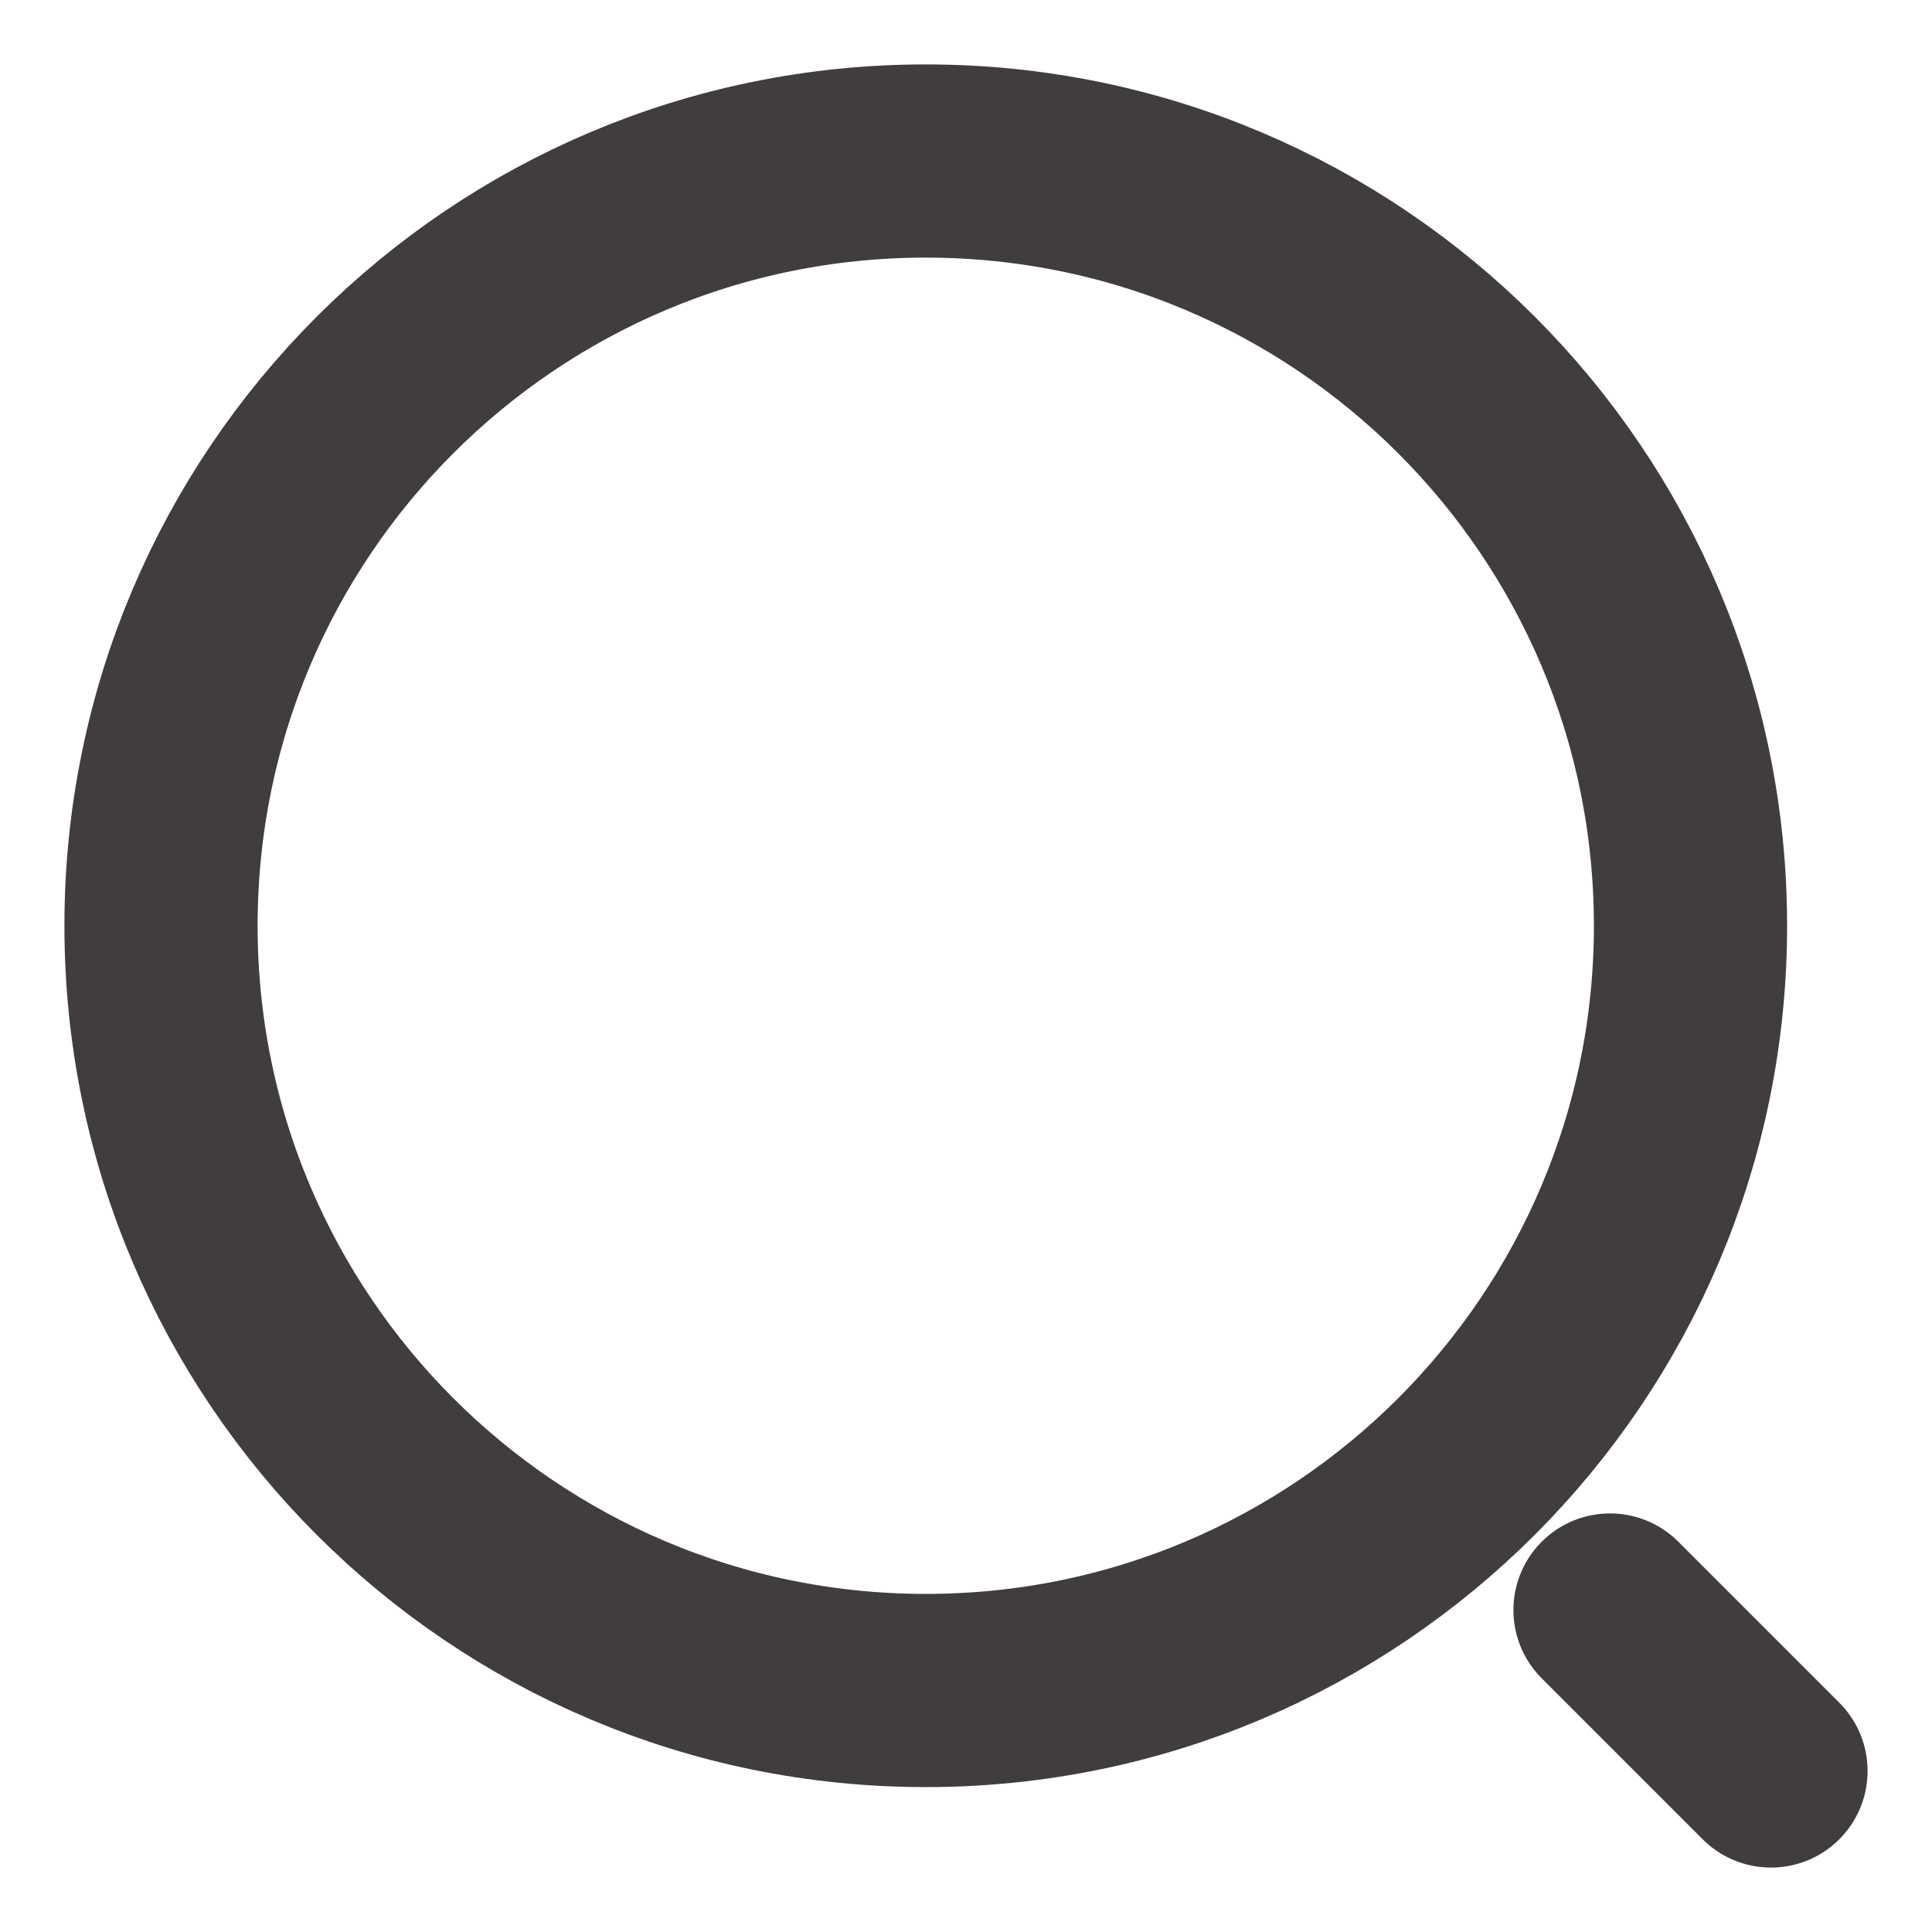 <svg width="50" height="50" viewBox="0 0 50 50" fill="none" xmlns="http://www.w3.org/2000/svg">
<path d="M23.958 43.75C34.889 43.75 43.75 34.889 43.75 23.958C43.75 13.028 34.889 4.167 23.958 4.167C13.028 4.167 4.167 13.028 4.167 23.958C4.167 34.889 13.028 43.75 23.958 43.75Z" stroke="#423D3D" stroke-width="5" stroke-linecap="round" stroke-linejoin="round"/>
<path d="M45.833 45.833L41.667 41.667" stroke="#423D3D" stroke-width="5" stroke-linecap="round" stroke-linejoin="round"/>
</svg>

